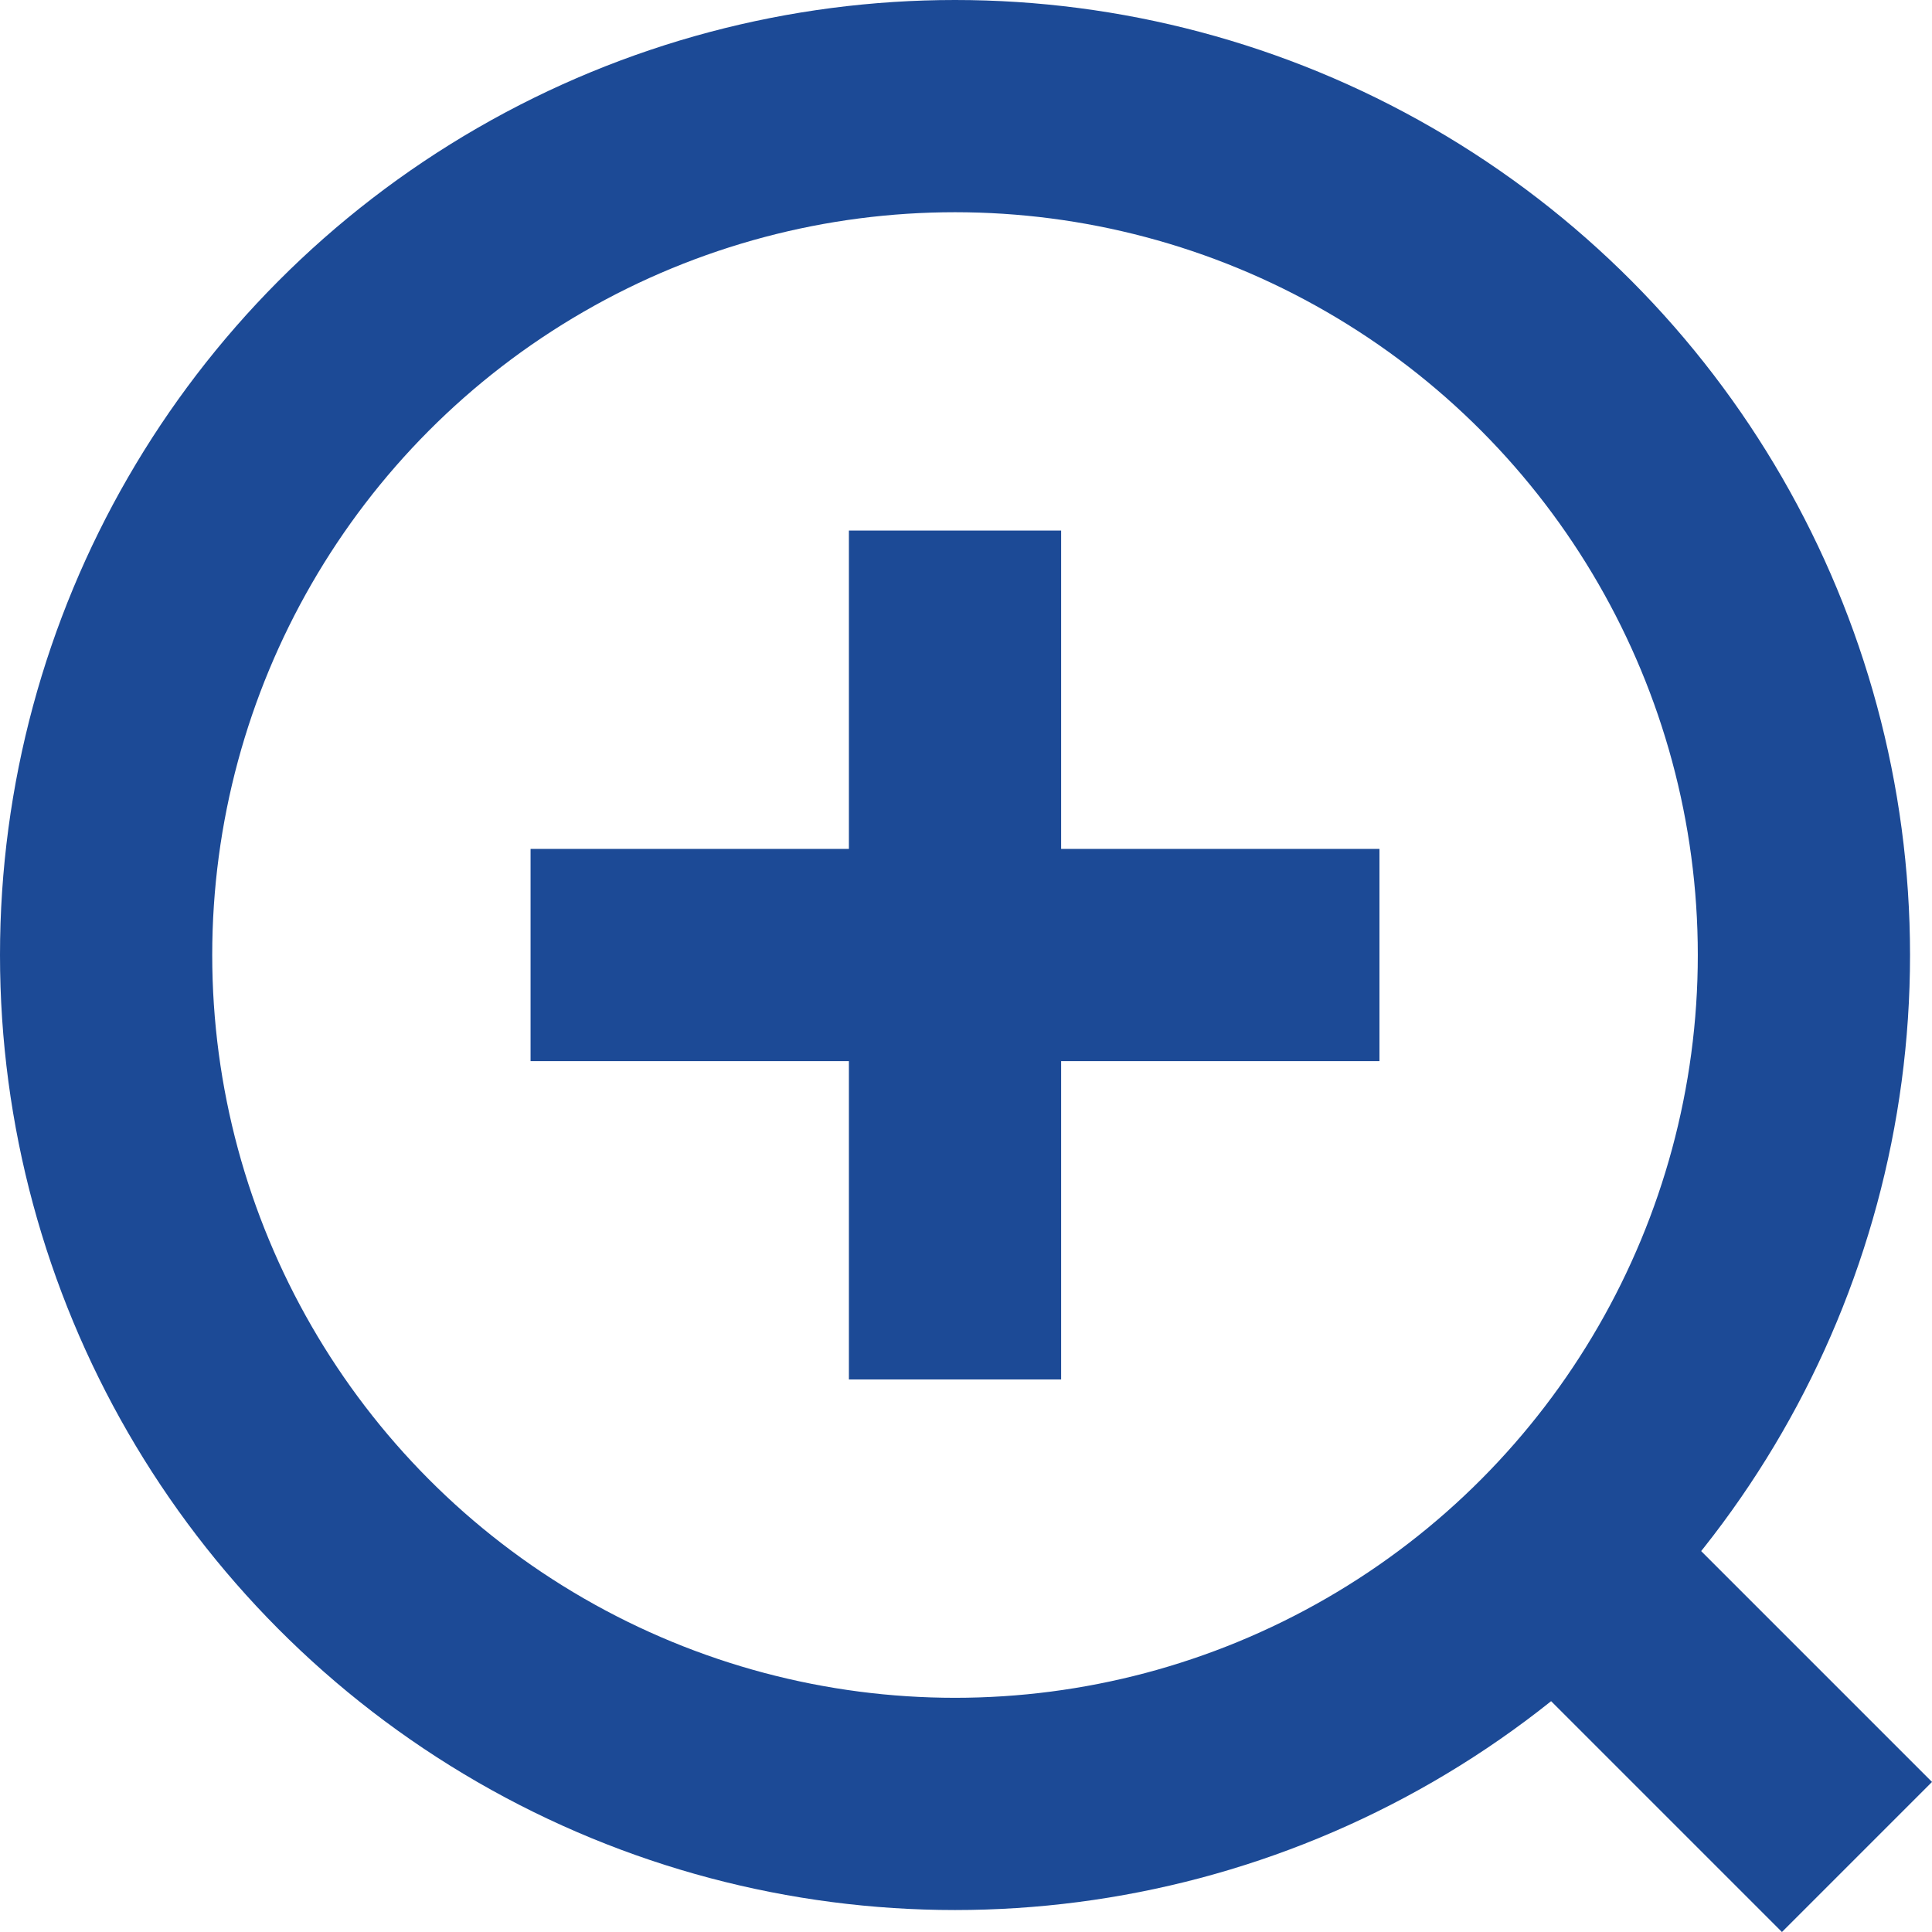 <svg xmlns="http://www.w3.org/2000/svg" width="18.207" height="18.207" viewBox="0 0 18.207 18.207">
  <g id="그룹_517" data-name="그룹 517" transform="translate(-706.25 -1009.75)">
    <g id="타원_52" data-name="타원 52" transform="translate(706.25 1009.75)" fill="none" stroke="#1c4a96" stroke-width="2">
      <circle cx="9" cy="9" r="9" stroke="none"/>
      <circle cx="9" cy="9" r="8" fill="none"/>
    </g>
    <line id="선_57" data-name="선 57" x2="3" y2="3" transform="translate(720.75 1024.25)" fill="none" stroke="#1c4a96" stroke-width="2"/>
    <line id="선_58" data-name="선 58" x2="8" transform="translate(711.25 1018.75)" fill="none" stroke="#1c4a96" stroke-width="2"/>
    <line id="선_59" data-name="선 59" y2="8" transform="translate(715.25 1014.75)" fill="none" stroke="#1c4a96" stroke-width="2"/>
  </g>
</svg>
